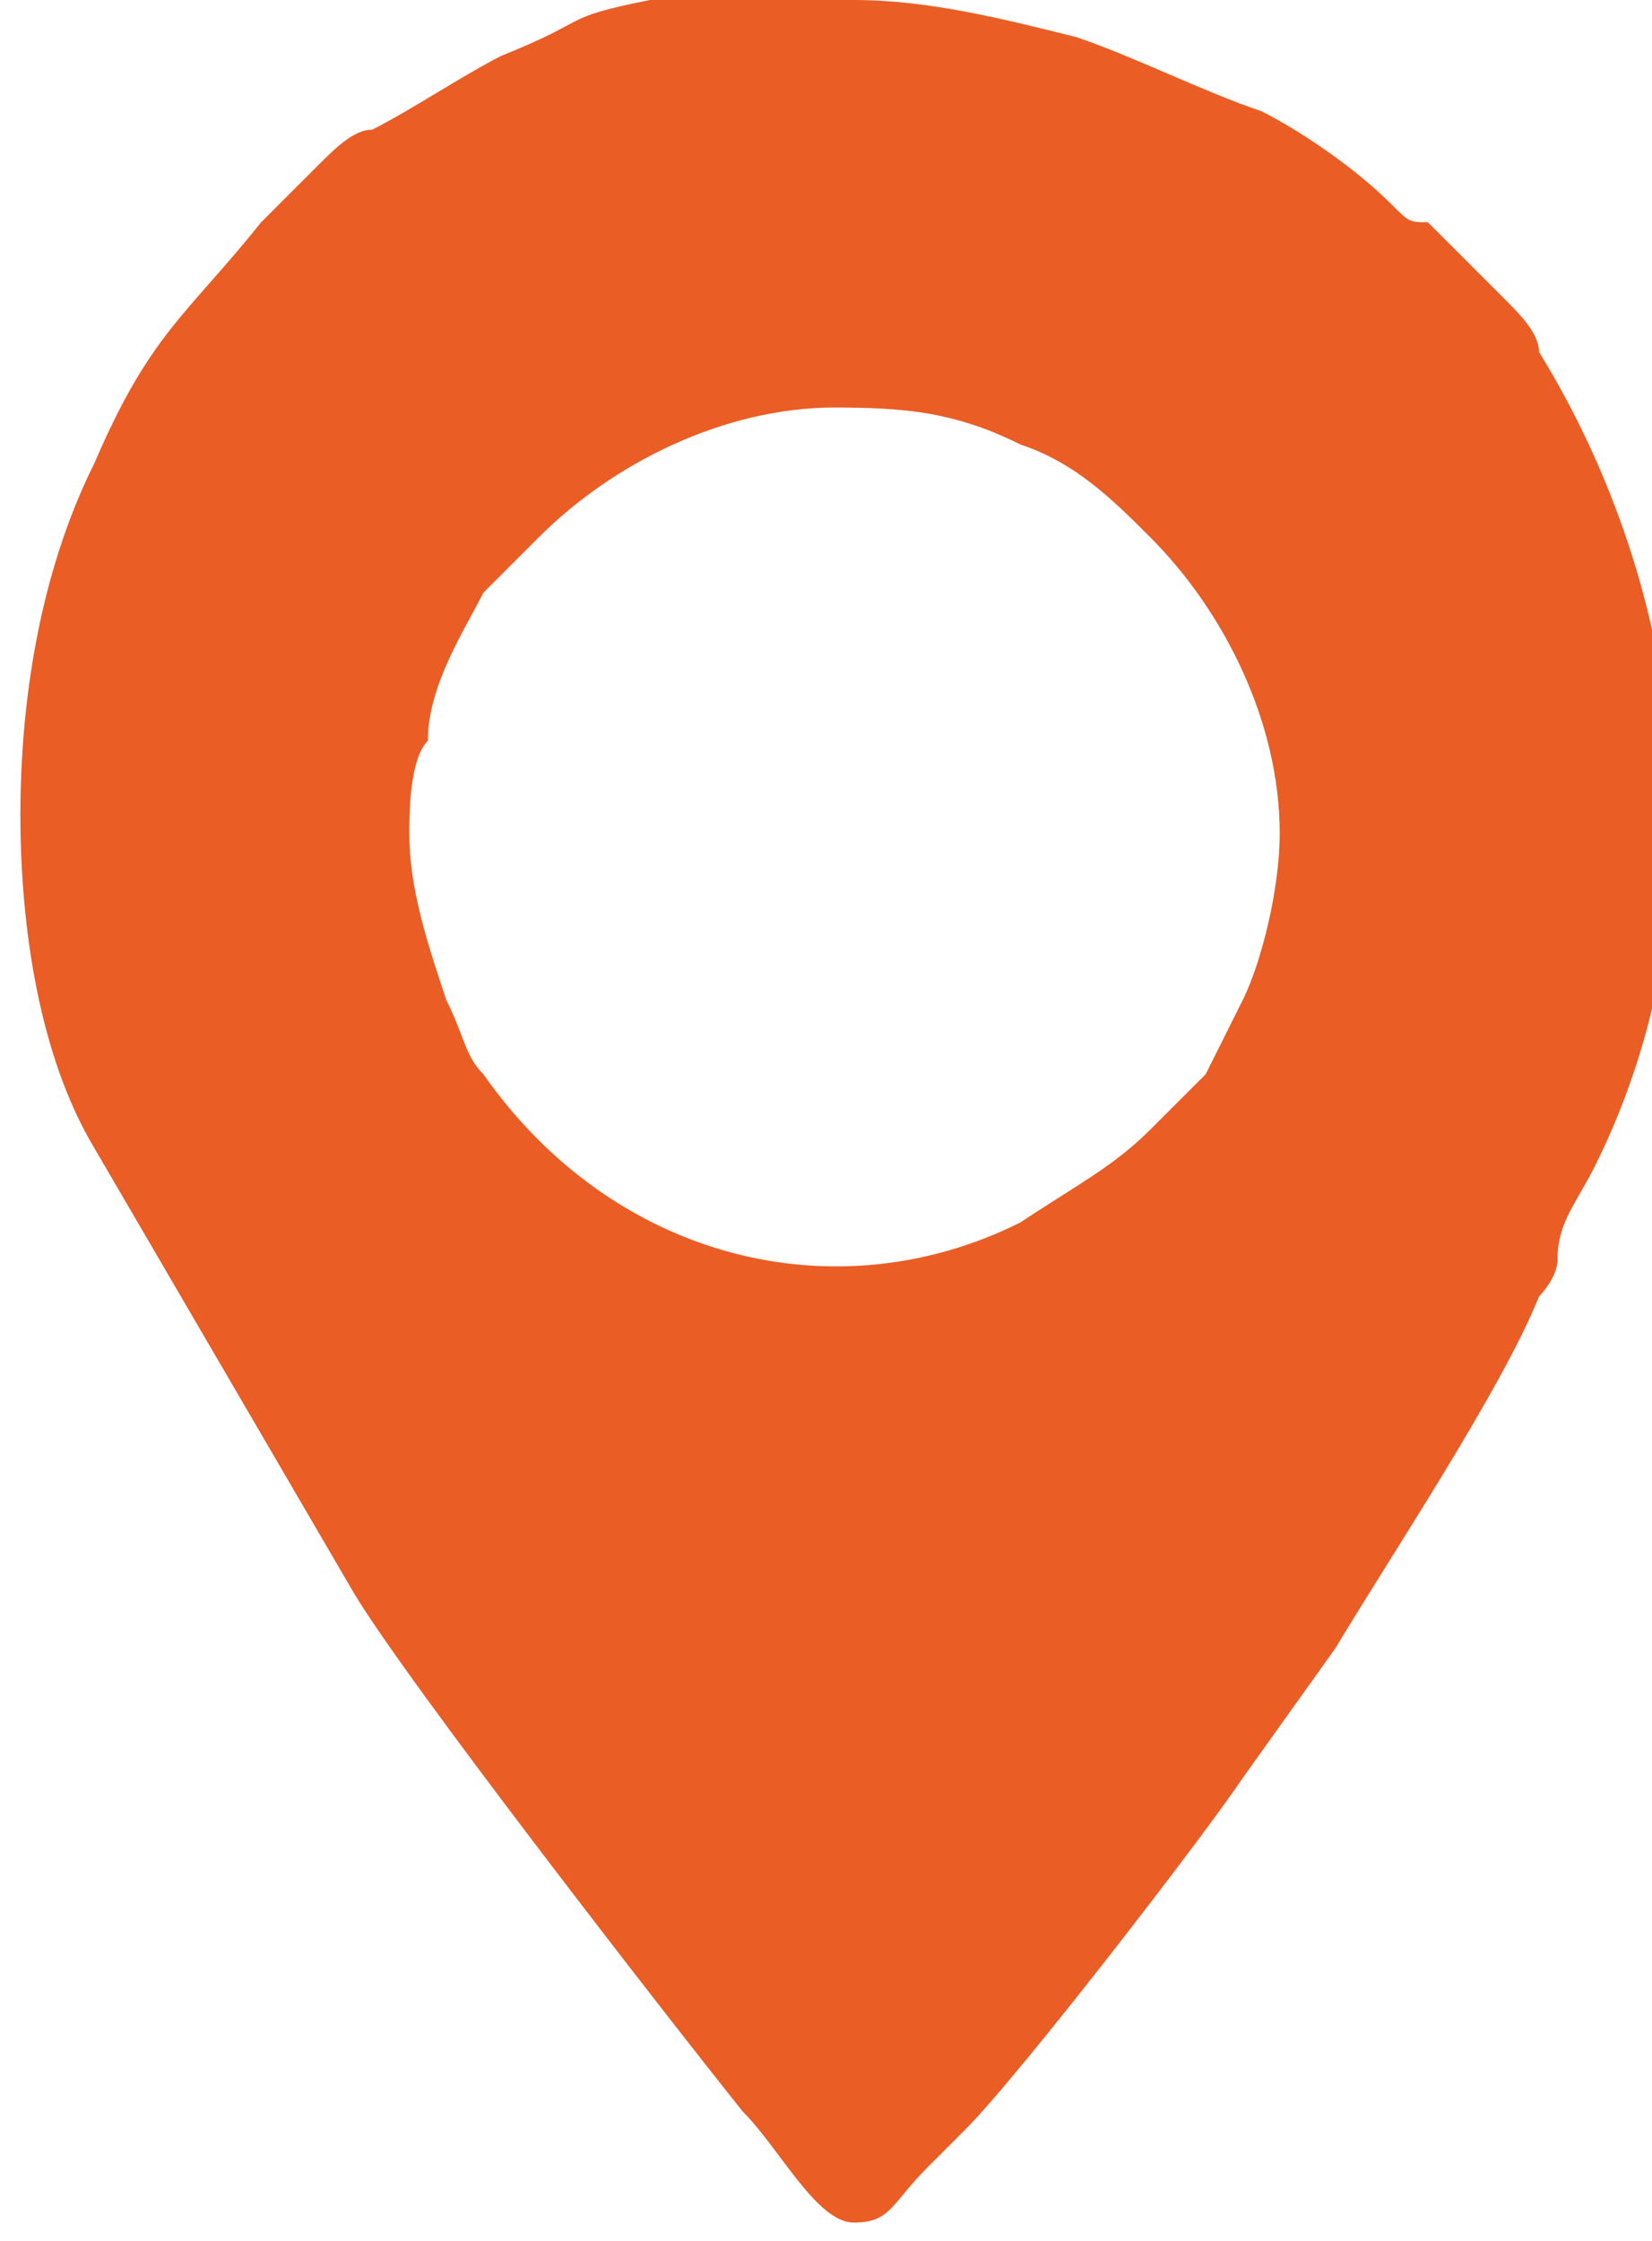 <?xml version="1.0" encoding="UTF-8"?>
<!DOCTYPE svg PUBLIC "-//W3C//DTD SVG 1.1//EN" "http://www.w3.org/Graphics/SVG/1.1/DTD/svg11.dtd">
<!-- Creator: CorelDRAW 2019 (64-Bit) -->
<svg xmlns="http://www.w3.org/2000/svg" xml:space="preserve" width="7.945mm" height="10.777mm" version="1.1" style="shape-rendering:geometricPrecision; text-rendering:geometricPrecision; image-rendering:optimizeQuality; fill-rule:evenodd; clip-rule:evenodd"
viewBox="0 0 0.89 1.21"
 xmlns:xlink="http://www.w3.org/1999/xlink"
 xmlns:xodm="http://www.corel.com/coreldraw/odm/2003">
 <defs>
  <style type="text/css">
   <![CDATA[
    .fil0 {fill:#EA5D25}
   ]]>
  </style>
 </defs>
 <g id="Слой_x0020_1">
  <g id="_1600523440">
   <path class="fil0" d="M0.44 0.22c0.04,0 0.07,0 0.11,0.02 0.03,0.01 0.05,0.03 0.07,0.05 0.04,0.04 0.07,0.1 0.07,0.16 0,0.03 -0.01,0.07 -0.02,0.09l-0.02 0.04c-0.01,0.01 -0.02,0.02 -0.03,0.03 -0.02,0.02 -0.04,0.03 -0.07,0.05 -0.1,0.05 -0.22,0.02 -0.29,-0.08 -0.01,-0.01 -0.01,-0.02 -0.02,-0.04 -0.01,-0.03 -0.02,-0.06 -0.02,-0.09 0,-0.01 0,-0.04 0.01,-0.05 0,-0.03 0.02,-0.06 0.03,-0.08 0.01,-0.01 0.02,-0.02 0.03,-0.03 0.04,-0.04 0.1,-0.07 0.16,-0.07l-0 -0zm-0.02 -0.22l0.04 0c0.04,0 0.08,0.01 0.12,0.02 0.03,0.01 0.07,0.03 0.1,0.04 0.02,0.01 0.05,0.03 0.07,0.05 0.01,0.01 0.01,0.01 0.02,0.01l0.04 0.04c0.01,0.01 0.02,0.02 0.02,0.03 0.08,0.13 0.1,0.3 0.03,0.44 -0.01,0.02 -0.02,0.03 -0.02,0.05 -0,0.01 -0.01,0.02 -0.01,0.02 -0.02,0.05 -0.08,0.14 -0.11,0.19l-0.05 0.07c-0.02,0.03 -0.12,0.16 -0.15,0.19 -0.01,0.01 -0.01,0.01 -0.02,0.02 -0.02,0.02 -0.02,0.03 -0.04,0.03 -0.02,0 -0.04,-0.04 -0.06,-0.06 -0.04,-0.05 -0.18,-0.23 -0.21,-0.28l-0.14 -0.24c-0.03,-0.05 -0.04,-0.12 -0.04,-0.18 0,-0.06 0.01,-0.13 0.04,-0.19 0.03,-0.07 0.05,-0.08 0.09,-0.13l0.03 -0.03c0.01,-0.01 0.02,-0.02 0.03,-0.02 0.02,-0.01 0.05,-0.03 0.07,-0.04 0.05,-0.02 0.03,-0.02 0.08,-0.03 0.03,-0.01 0.06,-0.01 0.08,-0.01l0 0z"/>
  </g>
 </g>
</svg>
